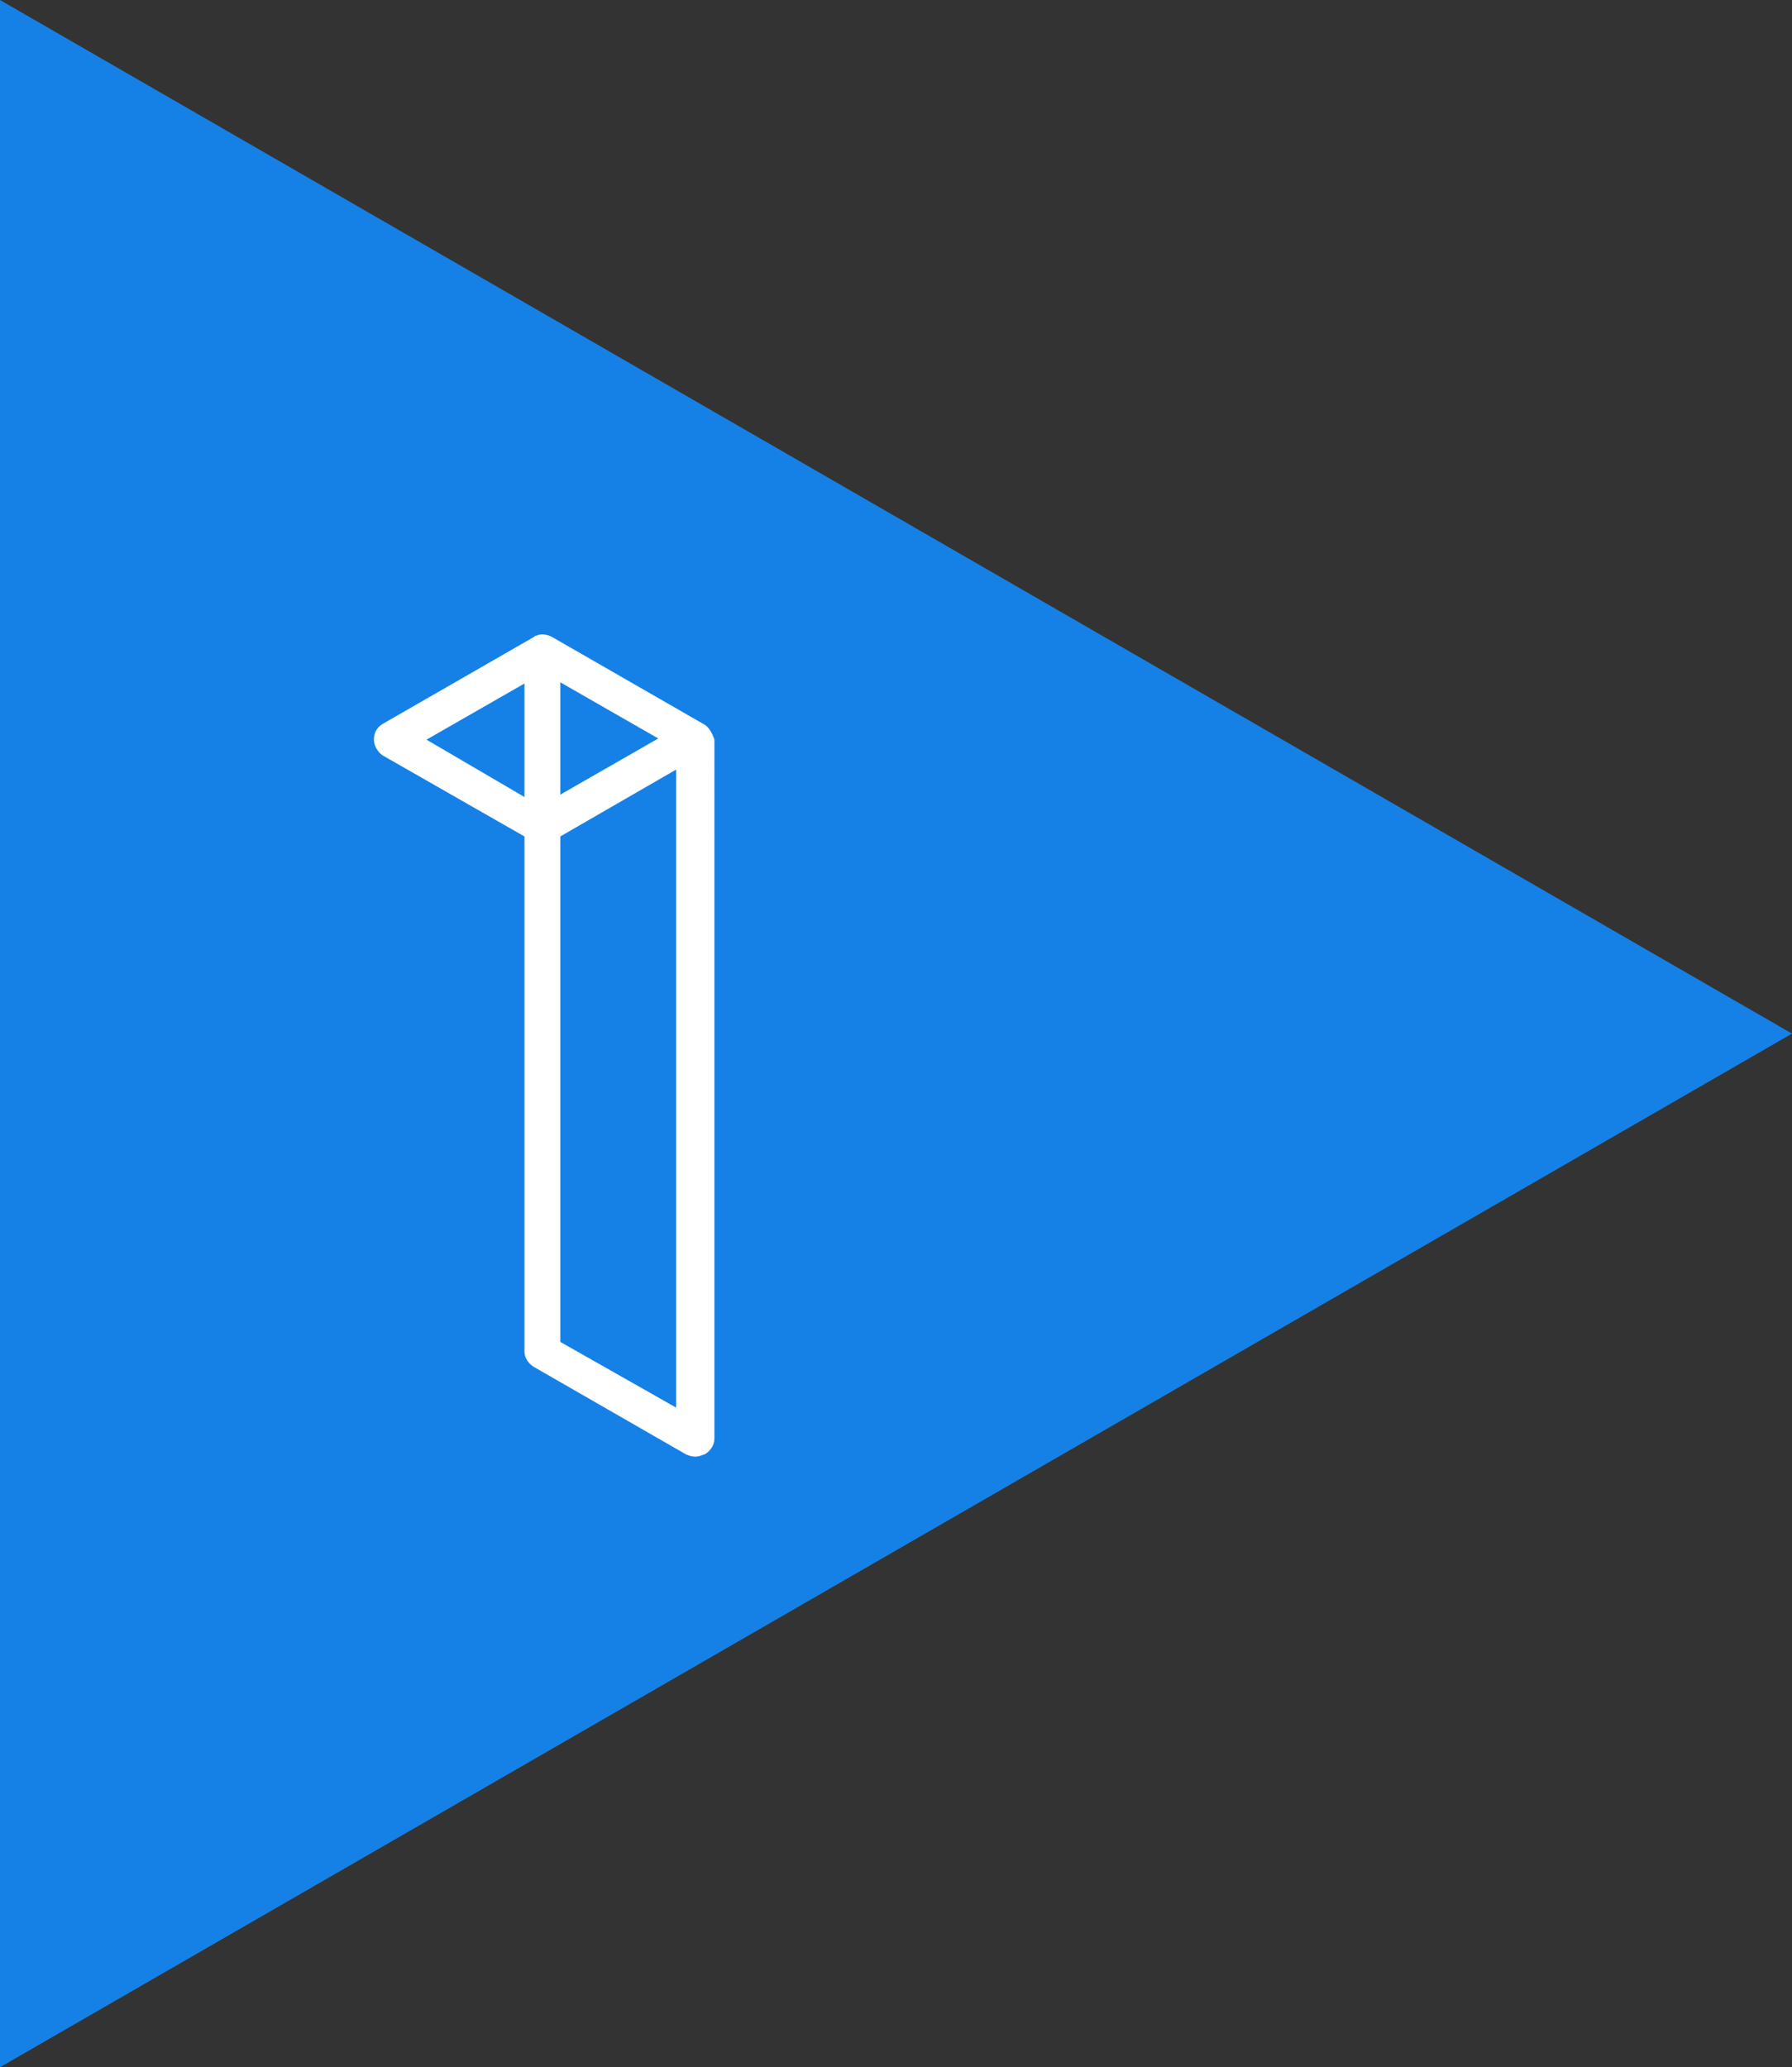 <?xml version="1.0" encoding="UTF-8"?>
<svg xmlns="http://www.w3.org/2000/svg" xmlns:xlink="http://www.w3.org/1999/xlink" id="Layer_1" x="0px" y="0px" viewBox="0 0 150 173" style="enable-background:new 0 0 150 173;" xml:space="preserve">
  <rect x="0" y="0" width="150" height="173" fill="#333333" stroke="none"/>
  <style type="text/css">	.st0{fill:#1581E6;}	.st1{fill:#FFFFFF;}</style>
  <path class="st0" d="M0,173l150-86.5L0,0V173z"></path>
  <path class="st1" d="M58.9,60.6l-12.7-7.3c-0.4-0.2-0.9-0.3-1.3-0.1c-0.1,0-0.1,0-0.2,0.1L32,60.6c-0.5,0.3-0.7,0.8-0.7,1.3 s0.3,1,0.7,1.3L43.9,70v43.1c0,0.5,0.3,1,0.8,1.3l12.7,7.3c0.2,0.1,0.5,0.2,0.8,0.2s0.5-0.1,0.8-0.2c0.5-0.3,0.8-0.8,0.8-1.3V61.9 C59.6,61.3,59.3,60.8,58.9,60.6z M46.9,57.1l8.2,4.7l-8.2,4.7V57.1z M35.7,61.9l8.2-4.7v9.5L35.7,61.9z M46.9,112.3V70l9.7-5.6v53.4 L46.9,112.3z"></path>
</svg>
